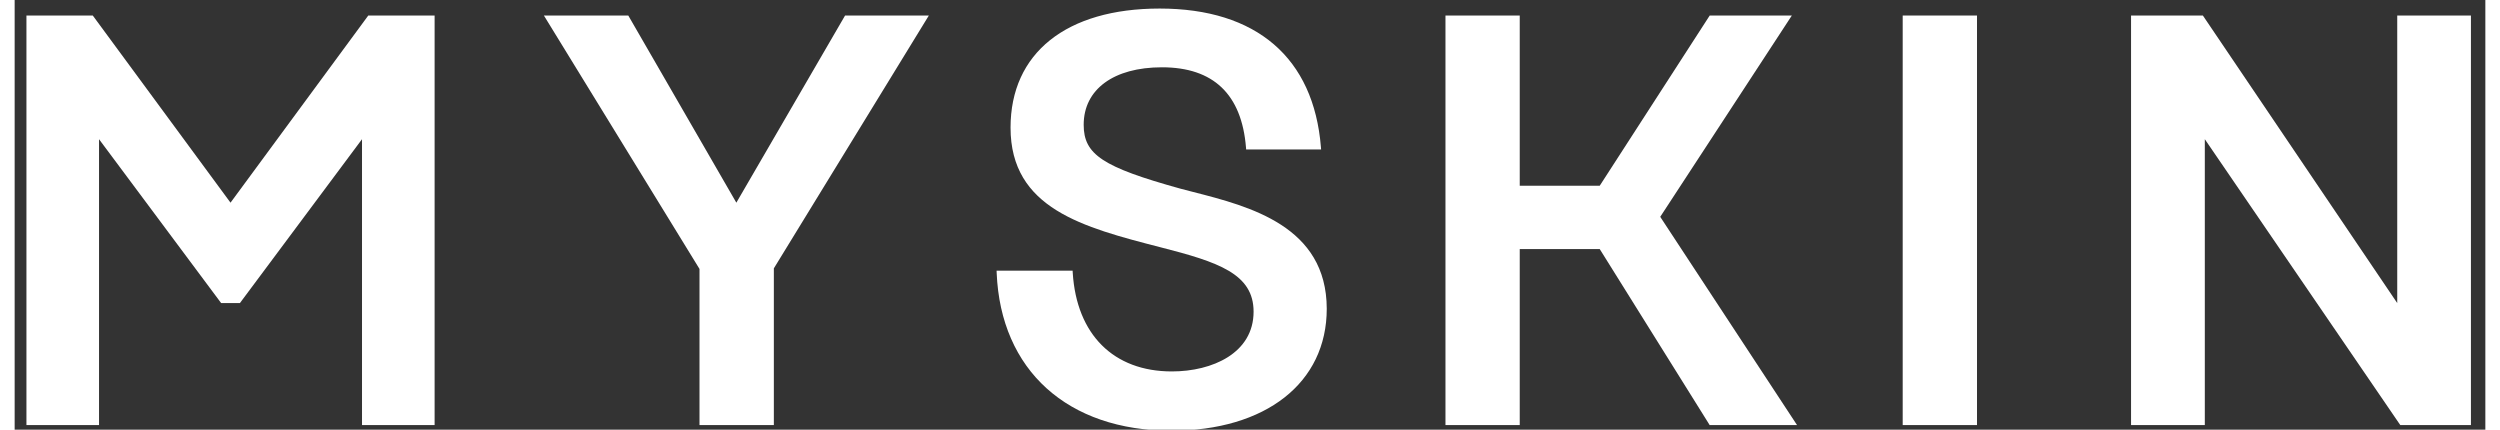 <svg xmlns="http://www.w3.org/2000/svg" xmlns:xlink="http://www.w3.org/1999/xlink" width="256px" height="44px" viewBox="0 0 253 44"><rect x="0" y="0" width="253" height="44" fill="#333333" stroke="none"/><g id="surface1"><path style=" stroke:none;fill-rule:nonzero;fill:rgb(100%,100%,100%);fill-opacity:1;" d="M 120.688 19.66 C 120.238 19.547 119.797 19.43 119.379 19.32 C 111.41 17.109 109.469 15.828 109.469 12.777 C 109.469 9.148 112.543 6.891 117.484 6.891 C 122.75 6.891 125.648 9.656 126.09 15.105 L 126.105 15.305 L 133.781 15.305 L 133.762 15.066 C 133.023 5.914 127.156 0.875 117.25 0.875 C 107.688 0.875 101.98 5.434 101.98 13.07 C 101.98 21.363 109.43 23.281 117.316 25.316 C 123.258 26.832 126.867 28.035 126.867 31.918 C 126.867 36.145 122.664 38.035 118.496 38.035 C 112.535 38.035 108.742 34.262 108.348 27.93 L 108.336 27.719 L 100.551 27.719 L 100.559 27.949 C 100.969 37.918 107.824 44.105 118.438 44.105 C 128.113 44.105 134.359 39.203 134.359 31.617 C 134.348 23.156 126.457 21.137 120.688 19.66 Z M 120.688 19.66 "></path><path style=" stroke:none;fill-rule:nonzero;fill:rgb(100%,100%,100%);fill-opacity:1;" d="M 73.902 20.754 L 62.836 1.59 L 54.195 1.59 L 70.129 27.539 L 70.129 43.527 L 77.742 43.527 L 77.742 27.48 L 93.613 1.59 L 85.035 1.59 Z M 73.902 20.754 "></path><path style=" stroke:none;fill-rule:nonzero;fill:rgb(100%,100%,100%);fill-opacity:1;" d="M 36.211 1.59 L 22.105 20.754 L 8 1.59 L 1.207 1.59 L 1.207 43.527 L 8.641 43.527 L 8.641 14.254 L 21.145 31.035 L 23.066 31.035 L 35.57 14.254 L 35.57 43.527 L 43.004 43.527 L 43.004 1.59 Z M 36.211 1.59 "></path><path style=" stroke:none;fill-rule:nonzero;fill:rgb(100%,100%,100%);fill-opacity:1;" d="M 243.977 1.59 L 243.977 31.035 L 224.074 1.59 L 216.719 1.59 L 216.719 43.527 L 224.273 43.527 L 224.273 14.254 L 244.289 43.527 L 251.523 43.527 L 251.523 1.59 Z M 243.977 1.59 "></path><path style=" stroke:none;fill-rule:nonzero;fill:rgb(100%,100%,100%);fill-opacity:1;" d="M 173.566 43.527 L 182.516 43.527 L 168.508 22.203 L 181.984 1.59 L 173.574 1.59 L 162.312 19.02 L 154.121 19.02 L 154.121 1.59 L 146.516 1.59 L 146.516 43.527 L 154.121 43.527 L 154.121 25.504 L 162.312 25.504 L 173.504 43.422 Z M 173.566 43.527 "></path><path style=" stroke:none;fill-rule:evenodd;fill:rgb(100%,100%,100%);fill-opacity:1;" d="M 193.336 1.59 L 200.945 1.59 L 200.945 43.527 L 193.336 43.527 Z M 193.336 1.59 "></path></g></svg>